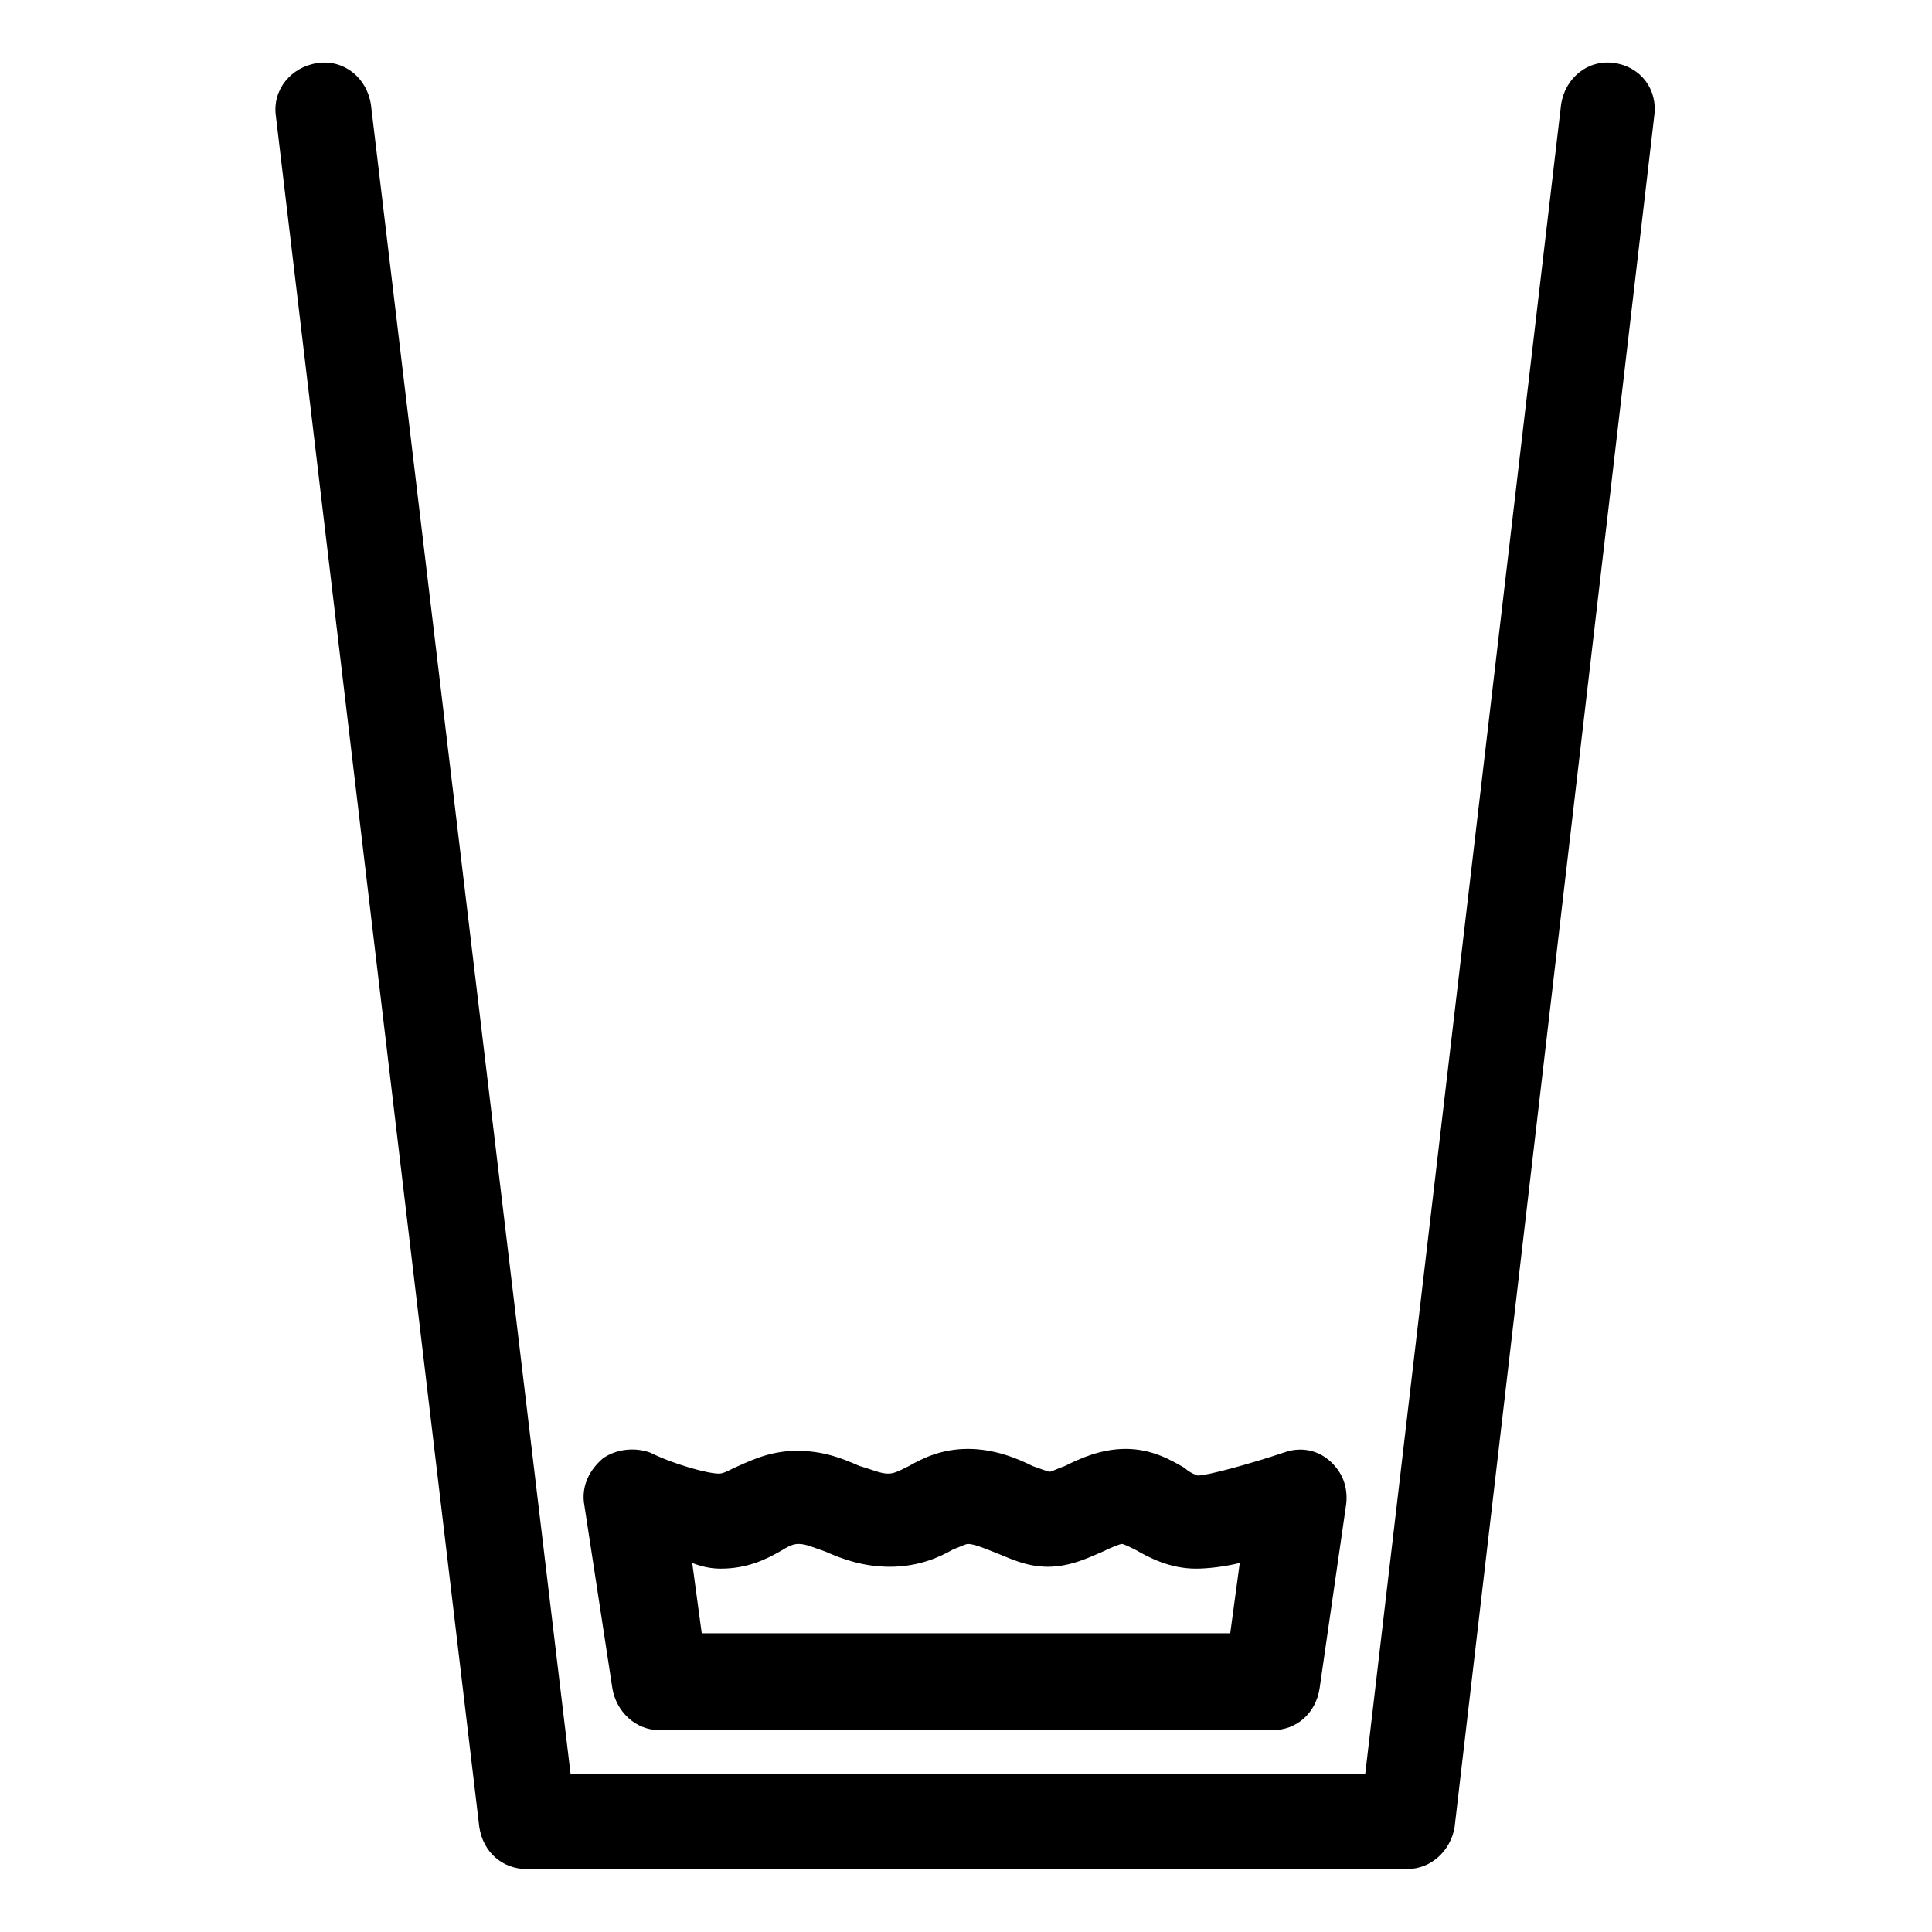 <?xml version="1.0" encoding="UTF-8"?>
<!-- Uploaded to: ICON Repo, www.svgrepo.com, Generator: ICON Repo Mixer Tools -->
<svg fill="#000000" width="800px" height="800px" version="1.1" viewBox="144 144 512 512" xmlns="http://www.w3.org/2000/svg">
 <g>
  <path d="m571.8 160.69c-7.055-1.008-13.098 4.031-14.105 11.082l-51.895 442.35h-210.59l-52.902-442.34c-1.008-7.055-7.055-12.09-14.105-11.082-7.055 1.008-12.09 7.055-11.082 14.105l53.906 453.43c1.008 6.551 6.047 11.082 12.594 11.082h233.27c6.551 0 11.586-5.039 12.594-11.082l52.898-453.43c1.012-7.055-3.523-13.102-10.578-14.109z"/>
  <path d="m306.29 591.45c1.008 6.047 6.047 11.082 12.594 11.082h162.23c6.551 0 11.586-4.535 12.594-11.082l7.055-48.871c0.504-4.535-1.008-8.566-4.535-11.586-3.527-3.023-8.062-3.527-12.09-2.016-9.07 3.023-20.152 6.047-22.672 6.047-0.504 0-2.519-1.008-3.527-2.016-3.527-2.016-8.566-5.039-15.617-5.039-6.551 0-12.09 2.519-16.121 4.535-1.512 0.504-3.527 1.512-4.031 1.512-0.504 0-3.023-1.008-4.535-1.512-4.031-2.016-10.078-4.535-17.129-4.535-7.055 0-12.09 2.519-15.617 4.535-3.023 1.512-4.031 2.016-5.543 2.016-2.016 0-4.031-1.008-7.559-2.016-4.535-2.016-9.574-4.031-16.625-4.031-7.559 0-13.098 3.023-16.625 4.535-2.016 1.008-3.023 1.512-4.031 1.512-3.023 0-12.09-2.519-18.137-5.543-4.031-1.512-9.07-1.008-12.594 1.512-3.527 3.023-5.543 7.055-5.039 11.586zm28.719-31.738c7.055 0 12.09-2.519 15.617-4.535 2.519-1.512 3.527-2.016 5.039-2.016 2.016 0 4.031 1.008 7.055 2.016 4.535 2.016 10.078 4.031 17.129 4.031 7.559 0 13.098-2.519 16.625-4.535 2.519-1.008 3.527-1.512 4.031-1.512 1.512 0 4.031 1.008 6.551 2.016 4.031 1.512 8.566 4.031 14.609 4.031 6.047 0 11.082-2.519 14.609-4.031 2.016-1.008 4.535-2.016 5.039-2.016s2.519 1.008 3.527 1.512c3.527 2.016 9.07 5.039 16.121 5.039 3.023 0 7.559-0.504 11.586-1.512l-2.519 18.641h-140.06l-2.519-18.641c2.519 1.008 5.039 1.512 7.559 1.512z"/>
 </g>
</svg>